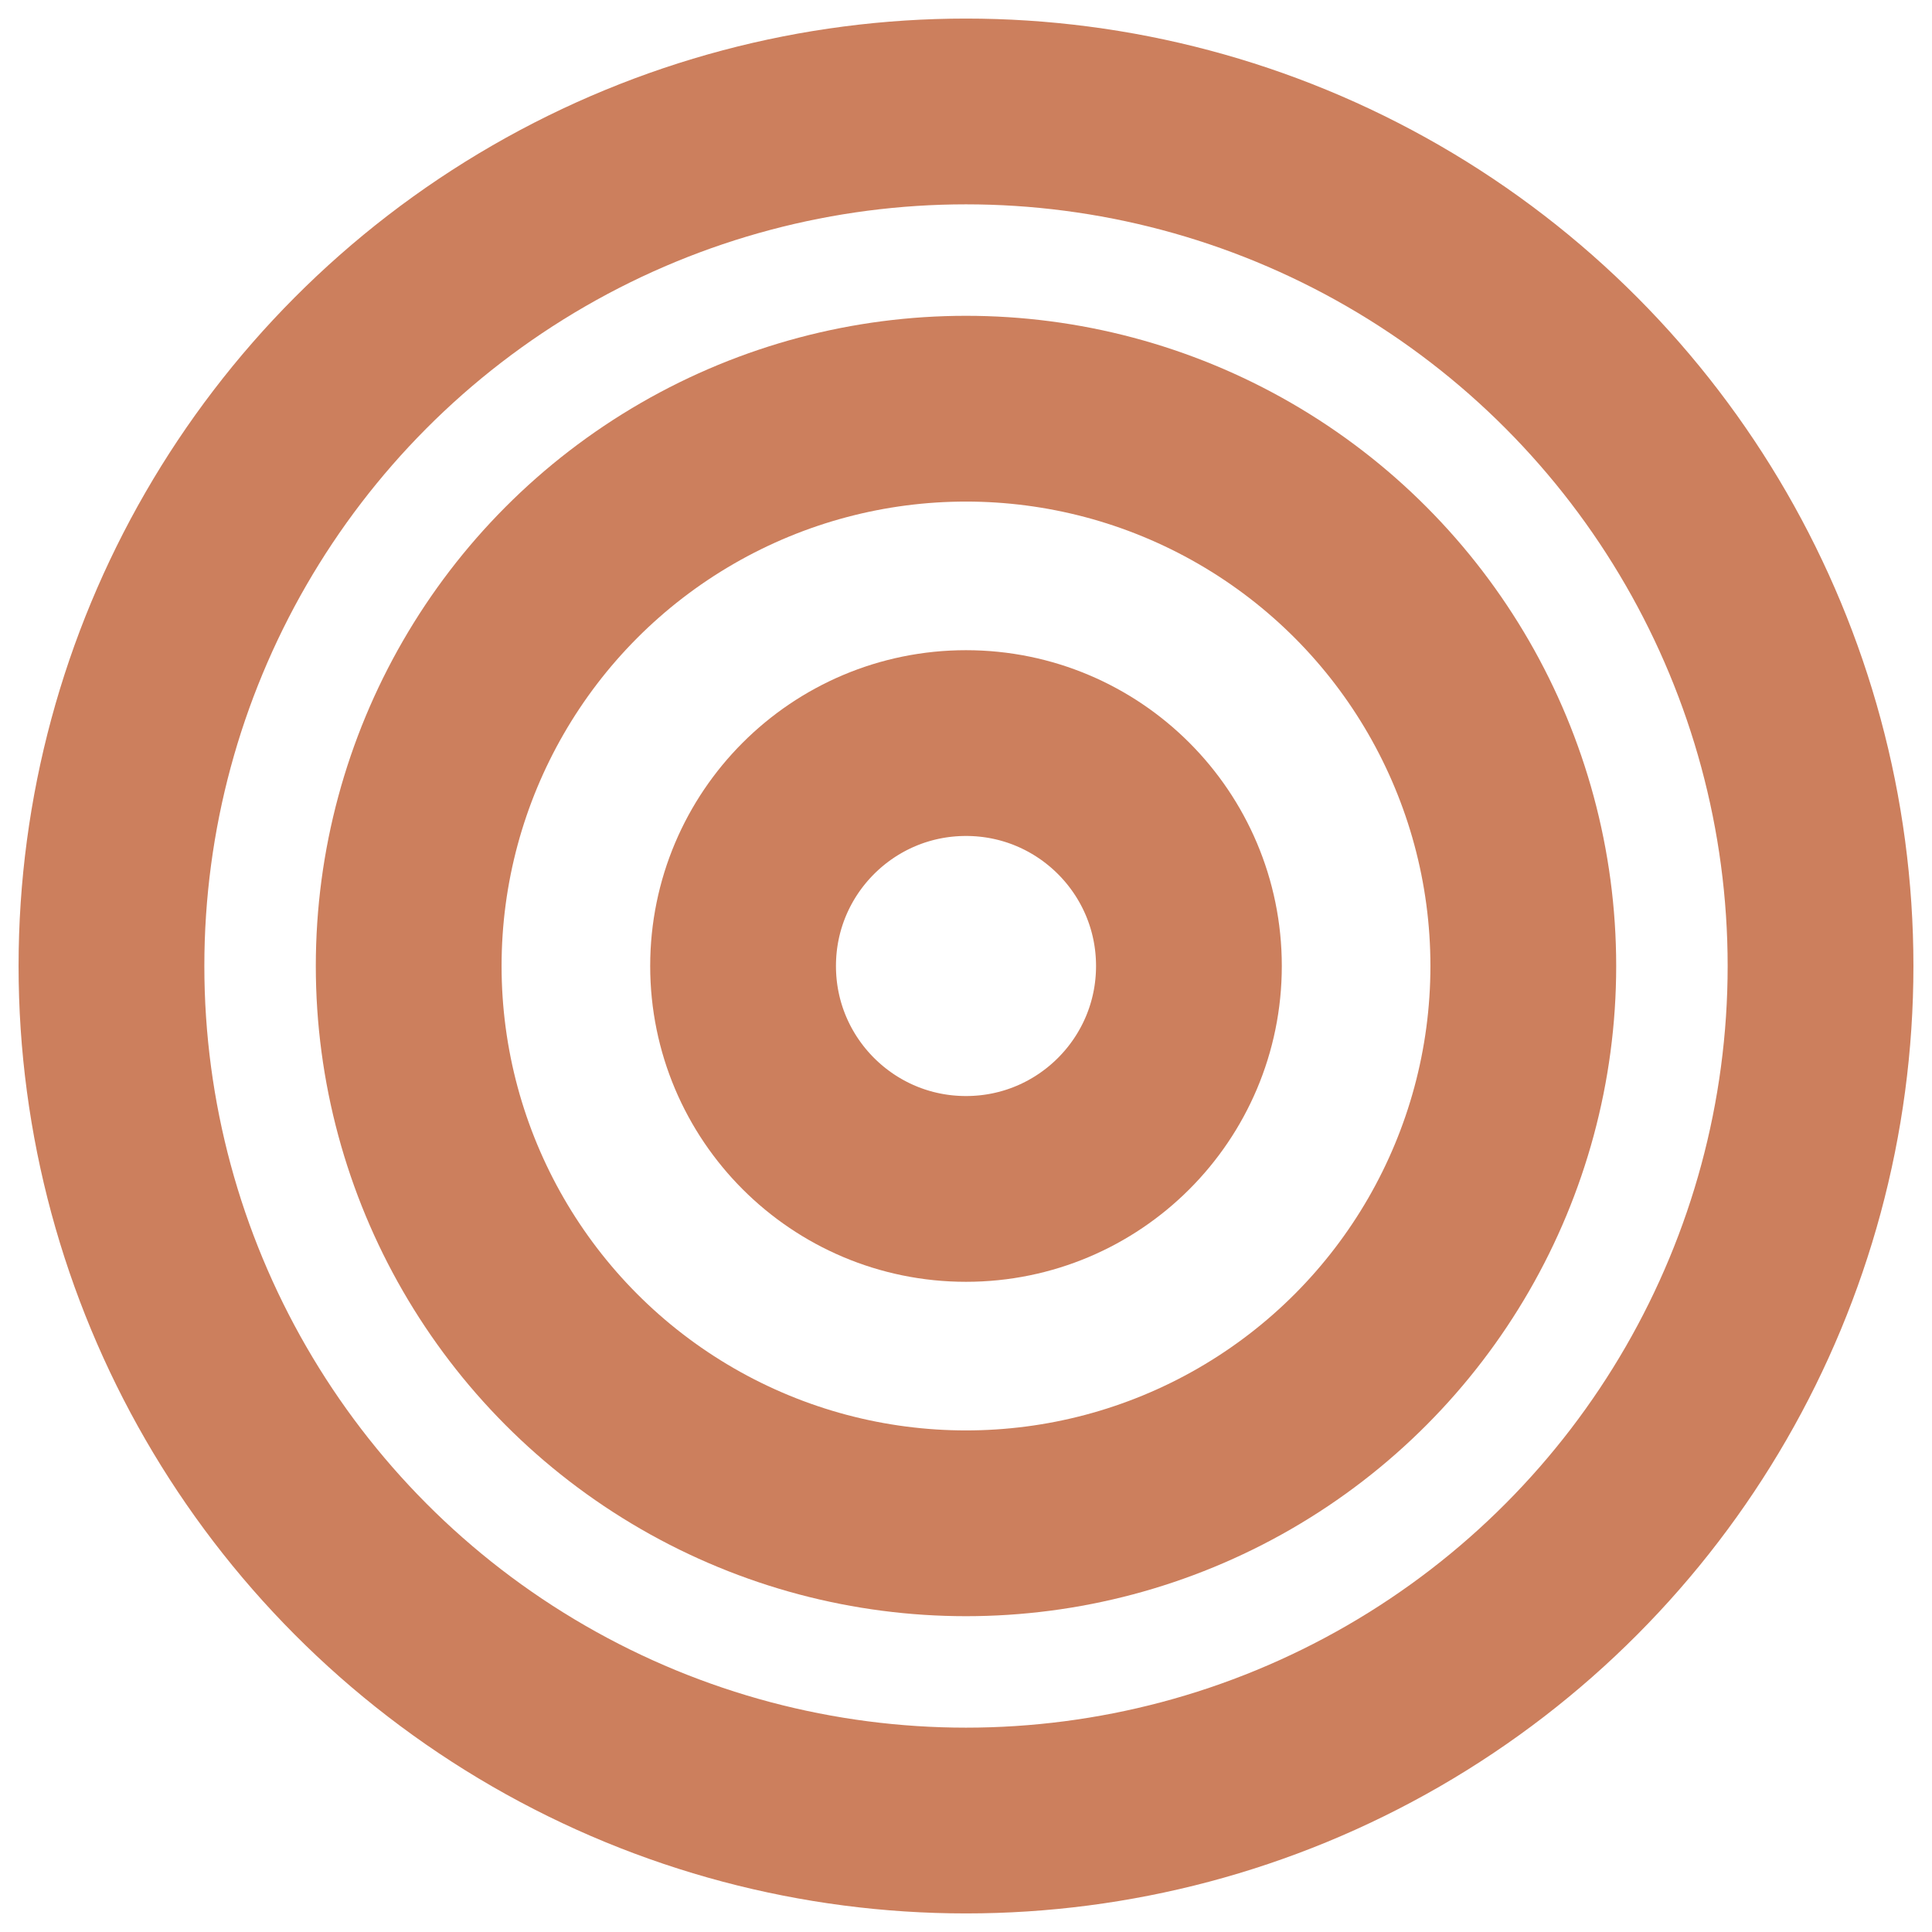 <?xml version="1.0" encoding="UTF-8"?> <svg xmlns="http://www.w3.org/2000/svg" width="52" height="52" viewBox="0 0 52 52" fill="none"><circle cx="26" cy="26" r="23" stroke="#CC7F5D" stroke-width="5"></circle><circle cx="26" cy="26" r="15" stroke="#CC7F5D" stroke-width="5"></circle><circle cx="26" cy="26" r="6" stroke="#CC7F5D" stroke-width="5"></circle></svg> 